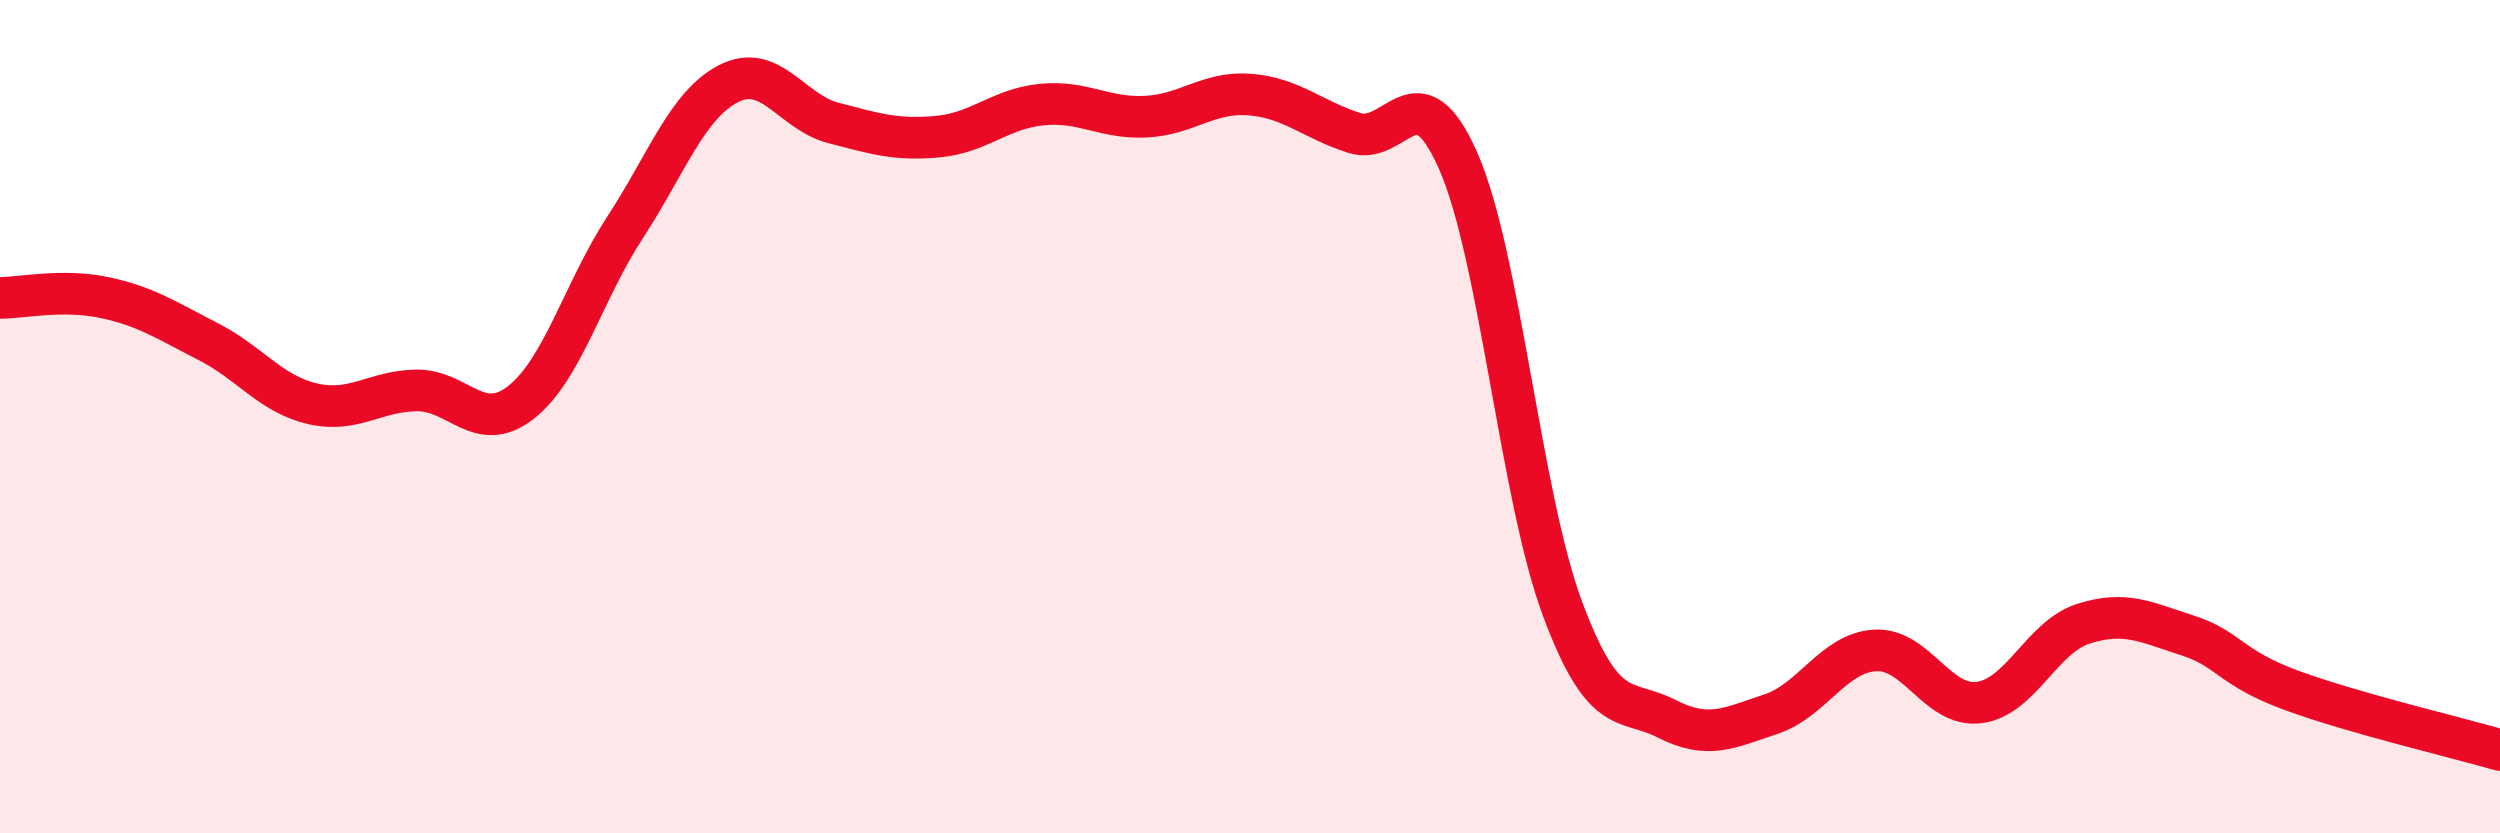 
    <svg width="60" height="20" viewBox="0 0 60 20" xmlns="http://www.w3.org/2000/svg">
      <path
        d="M 0,7.15 C 0.5,7.15 1.5,6.93 2.5,7.14 C 3.5,7.35 4,7.69 5,8.2 C 6,8.71 6.5,9.46 7.5,9.69 C 8.5,9.92 9,9.38 10,9.37 C 11,9.36 11.5,10.44 12.5,9.66 C 13.5,8.88 14,6.99 15,5.46 C 16,3.93 16.5,2.5 17.5,2 C 18.5,1.5 19,2.69 20,2.95 C 21,3.21 21.5,3.37 22.5,3.28 C 23.5,3.19 24,2.61 25,2.51 C 26,2.41 26.5,2.85 27.5,2.8 C 28.5,2.75 29,2.19 30,2.27 C 31,2.35 31.5,2.87 32.5,3.19 C 33.5,3.51 34,1.59 35,3.87 C 36,6.15 36.5,11.93 37.5,14.61 C 38.5,17.29 39,16.74 40,17.25 C 41,17.76 41.5,17.47 42.5,17.14 C 43.5,16.81 44,15.67 45,15.61 C 46,15.55 46.5,16.99 47.5,16.86 C 48.5,16.73 49,15.29 50,14.97 C 51,14.65 51.5,14.93 52.5,15.25 C 53.5,15.57 53.5,16.02 55,16.57 C 56.5,17.12 59,17.71 60,18L60 20L0 20Z"
        fill="#EB0A25"
        opacity="0.1"
        stroke-linecap="round"
        stroke-linejoin="round"
      />
      <path
        d="M 0,7.15 C 0.5,7.15 1.5,6.93 2.5,7.14 C 3.5,7.35 4,7.69 5,8.2 C 6,8.71 6.5,9.46 7.5,9.69 C 8.5,9.92 9,9.38 10,9.37 C 11,9.36 11.5,10.44 12.5,9.66 C 13.5,8.88 14,6.99 15,5.46 C 16,3.93 16.5,2.5 17.5,2 C 18.5,1.5 19,2.69 20,2.95 C 21,3.21 21.5,3.37 22.5,3.28 C 23.5,3.19 24,2.61 25,2.51 C 26,2.41 26.5,2.85 27.5,2.8 C 28.5,2.75 29,2.19 30,2.27 C 31,2.35 31.5,2.87 32.5,3.19 C 33.5,3.51 34,1.59 35,3.87 C 36,6.15 36.5,11.93 37.5,14.61 C 38.5,17.29 39,16.74 40,17.25 C 41,17.76 41.5,17.47 42.5,17.14 C 43.5,16.81 44,15.67 45,15.61 C 46,15.55 46.5,16.99 47.5,16.86 C 48.5,16.73 49,15.29 50,14.97 C 51,14.65 51.5,14.93 52.5,15.25 C 53.5,15.57 53.5,16.02 55,16.57 C 56.5,17.12 59,17.71 60,18"
        stroke="#EB0A25"
        stroke-width="1"
        fill="none"
        stroke-linecap="round"
        stroke-linejoin="round"
      />
    </svg>
  